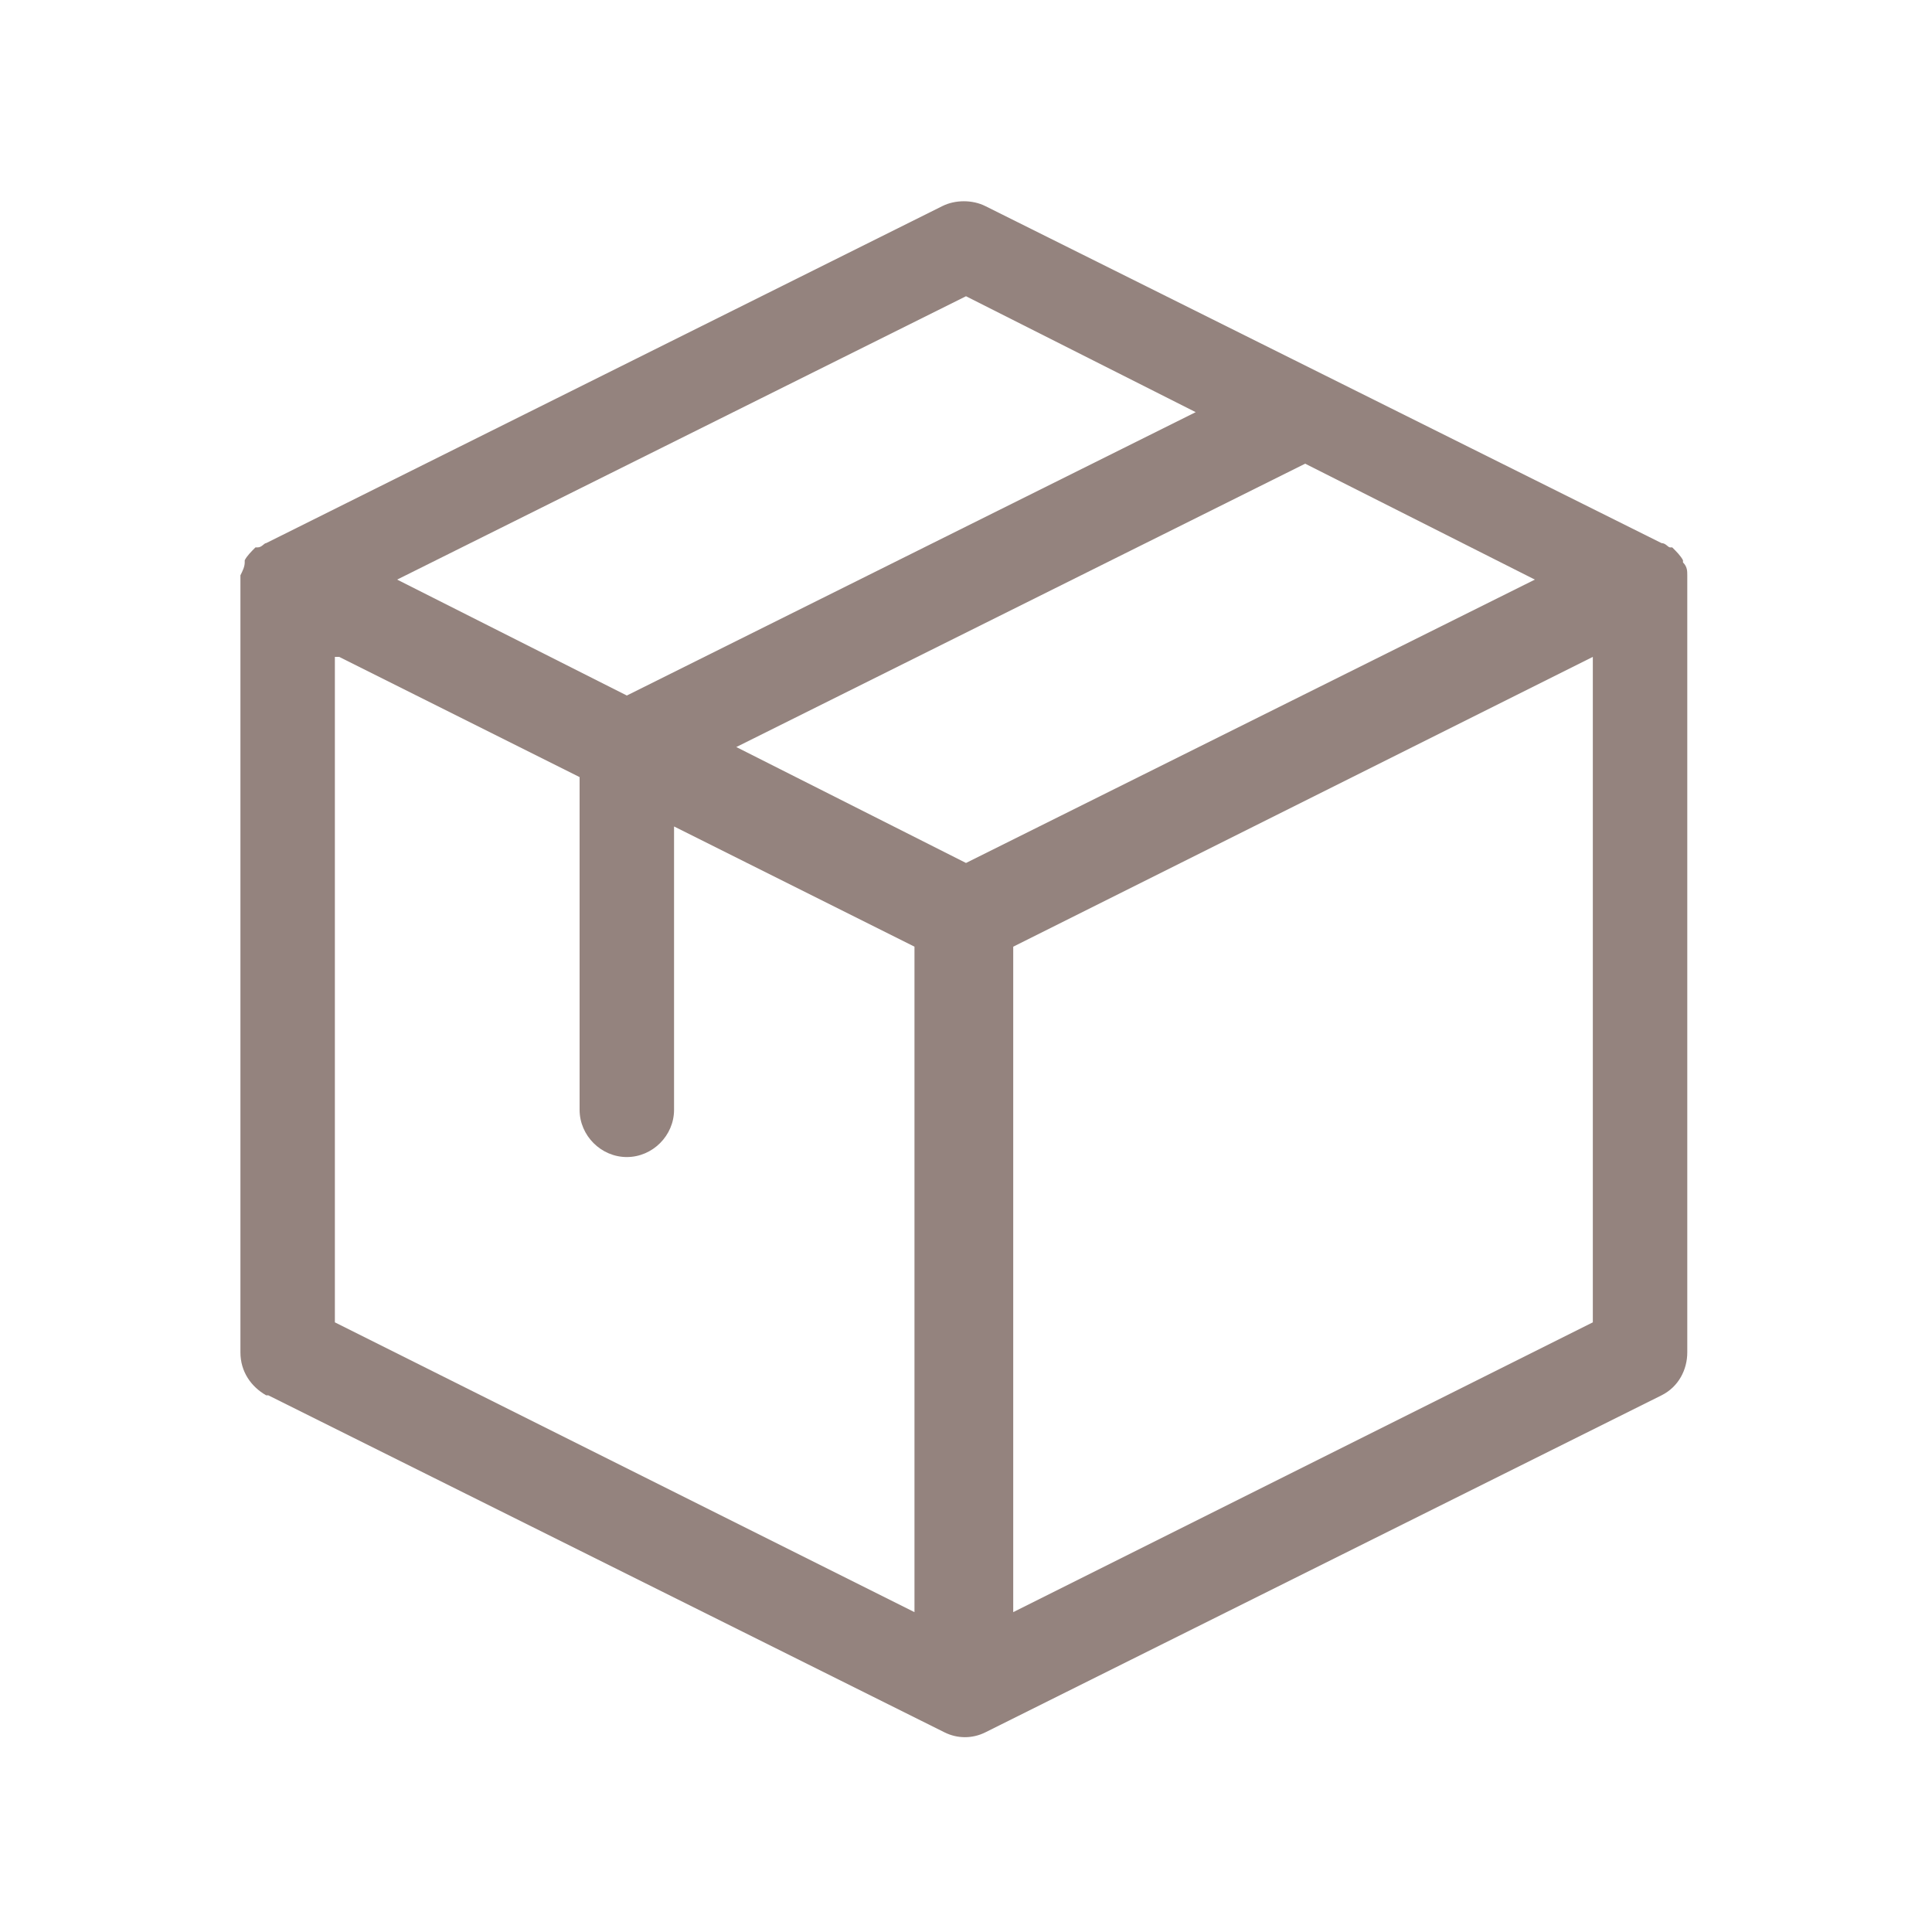 <?xml version="1.0" encoding="UTF-8"?>
<svg xmlns="http://www.w3.org/2000/svg" version="1.1" xmlns:xlink="http://www.w3.org/1999/xlink" viewBox="0 0 90 90">
  <defs>
    <style>
      .cls-1 {
        fill: none;
      }

      .cls-2 {
        clip-path: url(#clippath);
      }

      .cls-3 {
        fill: #94837e;
      }
    </style>
    <clipPath id="clippath">
      <rect class="cls-1" x="0" width="90" height="90"/>
    </clipPath>
  </defs>
  <!-- Generator: Adobe Illustrator 28.6.0, SVG Export Plug-In . SVG Version: 1.2.0 Build 709)  -->
  <g>
    <g id="_グループ_2326" data-name="グループ_2326">
      <g class="cls-2">
        <g id="_グループ_2325" data-name="グループ_2325">
          <path id="_パス_14288" data-name="パス_14288" class="cls-3" d="M12.5,65l31.5,15.7s0,0,0,0c.6.3,1.3.3,1.9,0,0,0,0,0,0,0l31.5-15.7c.8-.4,1.2-1.2,1.2-2V27s0,0,0,0c0,0,0-.1,0-.2,0-.2,0-.4-.2-.6,0,0,0,0,0-.1s0,0,0,0c-.1-.2-.3-.4-.5-.6,0,0,0,0-.1,0-.1,0-.2-.2-.4-.2l-31.5-15.7c-.6-.3-1.4-.3-2,0l-31.5,15.7c-.1,0-.2.2-.4.2,0,0,0,0-.1,0-.2.2-.4.4-.5.6,0,0,0,0,0,0s0,0,0,.1c0,.2-.1.4-.2.6,0,0,0,.1,0,.2,0,0,0,0,0,0v36c0,.9.5,1.6,1.2,2M15.8,30.6l11.2,5.6v15.5c0,1.2,1,2.2,2.2,2.2s2.2-1,2.2-2.2v-13.2l11.2,5.6v31l-27-13.5v-31ZM71.5,27l-26.5,13.2-10.7-5.4,26.5-13.2,10.7,5.4ZM47.2,75.1v-31l27-13.5v31l-27,13.5ZM45,13.8l10.7,5.4-26.5,13.2-10.7-5.4,26.5-13.2Z"/>
        </g>
      </g>
    </g>
  </g>
</svg>